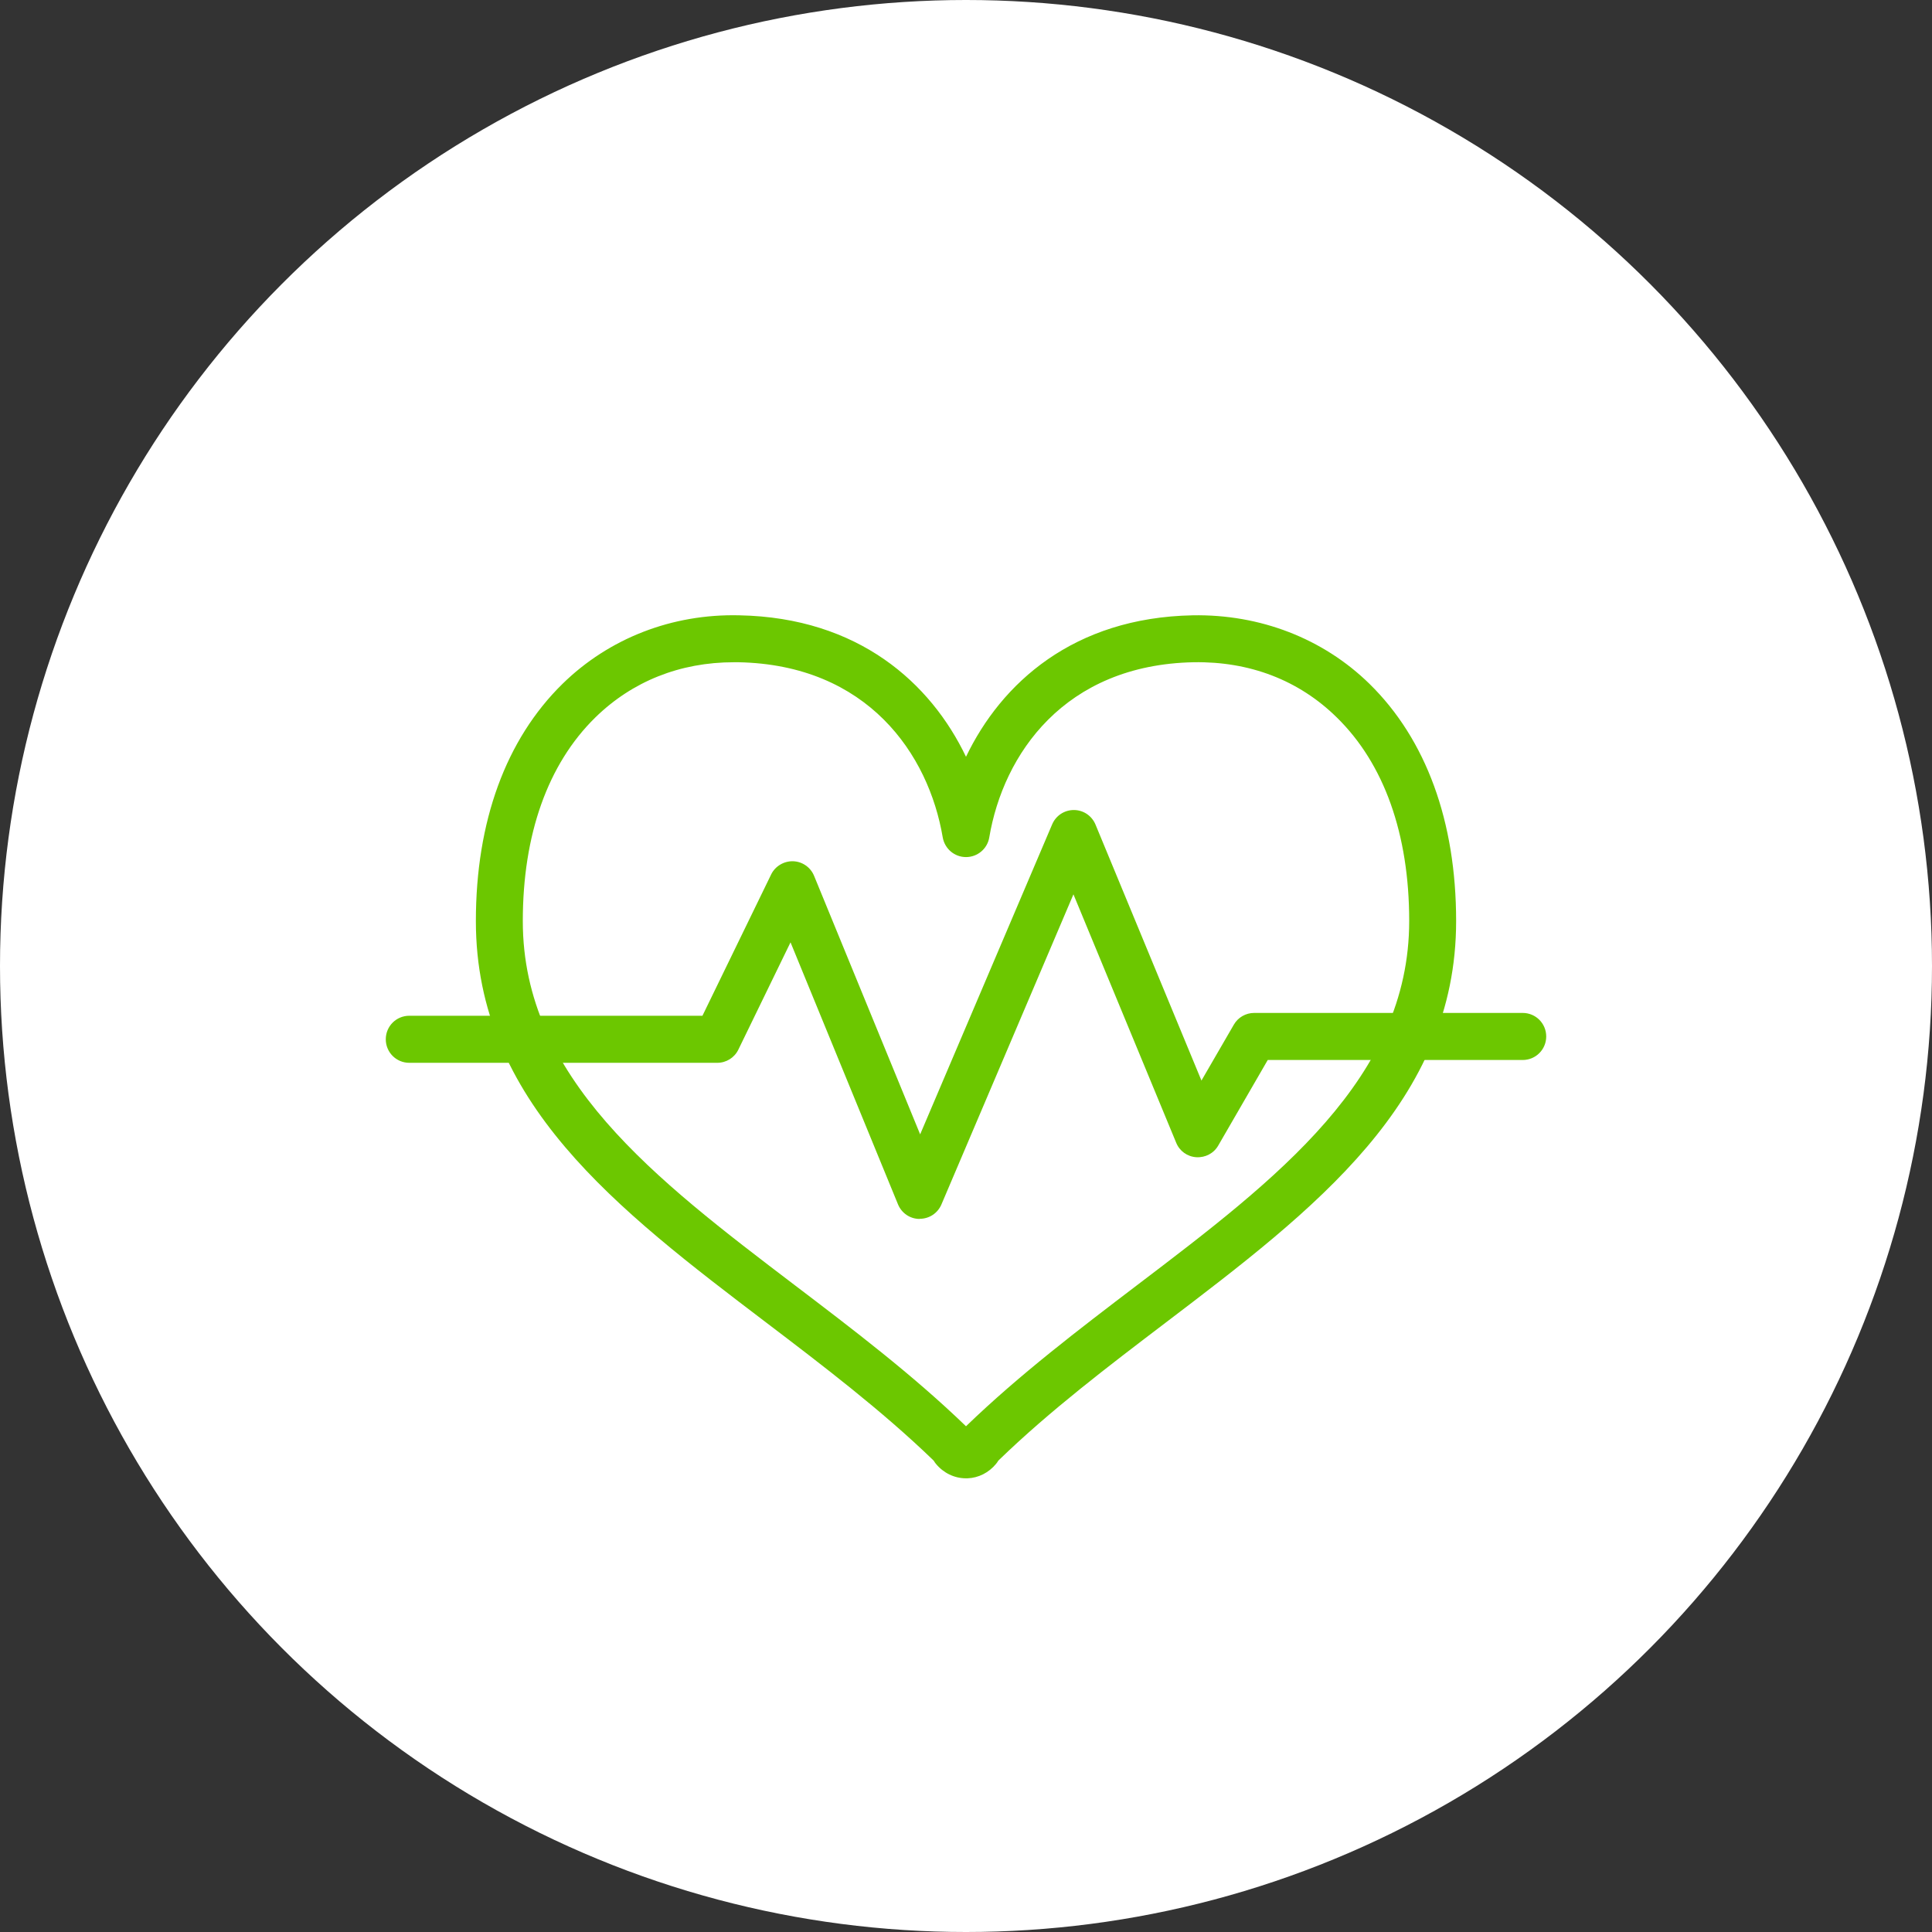 <?xml version="1.0" encoding="UTF-8"?><svg id="_レイヤー_1" xmlns="http://www.w3.org/2000/svg" width="143.68" height="143.68" viewBox="0 0 143.68 143.68"><rect x="0" y="0" width="143.68" height="143.68" fill="#333333" stroke="none"/><defs><style>.cls-1{fill:#fff;}.cls-2{fill:#6cc700;}</style></defs><circle class="cls-1" cx="71.84" cy="71.84" r="71.84"/><g><path class="cls-2" d="M71.84,109.94c-.87,0-1.68-.4-2.24-1.08-.06-.07-.11-.15-.16-.23-.02-.02-.04-.04-.06-.06-3.8-3.67-8.16-6.99-12.38-10.2-11.12-8.45-21.61-16.44-21.61-29.87,0-7.41,2.23-13.51,6.44-17.64,3.46-3.39,8.15-5.22,13.15-5.1,8.87,.17,14.24,5.04,16.86,10.52,2.63-5.48,7.99-10.35,16.86-10.52h0c5-.09,9.7,1.72,13.15,5.1,4.21,4.13,6.44,10.23,6.44,17.64,0,13.43-10.5,21.42-21.61,29.87-4.22,3.21-8.59,6.53-12.38,10.2-.02,.02-.04,.04-.06,.06-.05,.08-.1,.16-.16,.23-.54,.66-1.31,1.05-2.13,1.08-.04,0-.07,0-.11,0Zm-17.26-60.69c-4.01,0-7.56,1.42-10.31,4.11-3.53,3.46-5.39,8.7-5.39,15.14,0,11.7,9.83,19.17,20.23,27.08,4.3,3.27,8.75,6.65,12.7,10.46,0,0,.02,.02,.03,.03,0,0,.02-.02,.03-.03,3.95-3.81,8.39-7.19,12.7-10.47,10.41-7.91,20.23-15.39,20.23-27.08,0-6.45-1.86-11.69-5.39-15.14-2.82-2.77-6.48-4.17-10.64-4.1-9.62,.19-14.16,6.85-15.2,13.03-.14,.84-.87,1.46-1.73,1.46s-1.58-.62-1.73-1.46c-1.04-6.18-5.58-12.85-15.21-13.03-.11,0-.22,0-.33,0Z"/><path class="cls-2" d="M68.4,90.65h-.01c-.71,0-1.34-.43-1.61-1.09l-7.99-19.48-3.88,7.98c-.29,.6-.9,.98-1.57,.98H30.44c-.97,0-1.75-.78-1.75-1.75s.78-1.75,1.75-1.75h21.8l5.11-10.51c.3-.62,.96-1,1.63-.98,.69,.02,1.3,.45,1.56,1.08l7.89,19.23,9.82-23.06c.28-.65,.91-1.06,1.61-1.06h0c.71,0,1.34,.43,1.61,1.08l7.88,19.04,2.41-4.16c.31-.54,.89-.87,1.51-.87h19.97c.97,0,1.75,.78,1.75,1.75s-.78,1.75-1.75,1.75h-18.96l-3.68,6.36c-.33,.58-.96,.91-1.63,.87-.67-.04-1.25-.46-1.5-1.08l-7.64-18.47-9.82,23.07c-.28,.65-.91,1.06-1.61,1.06Z"/></g></svg>